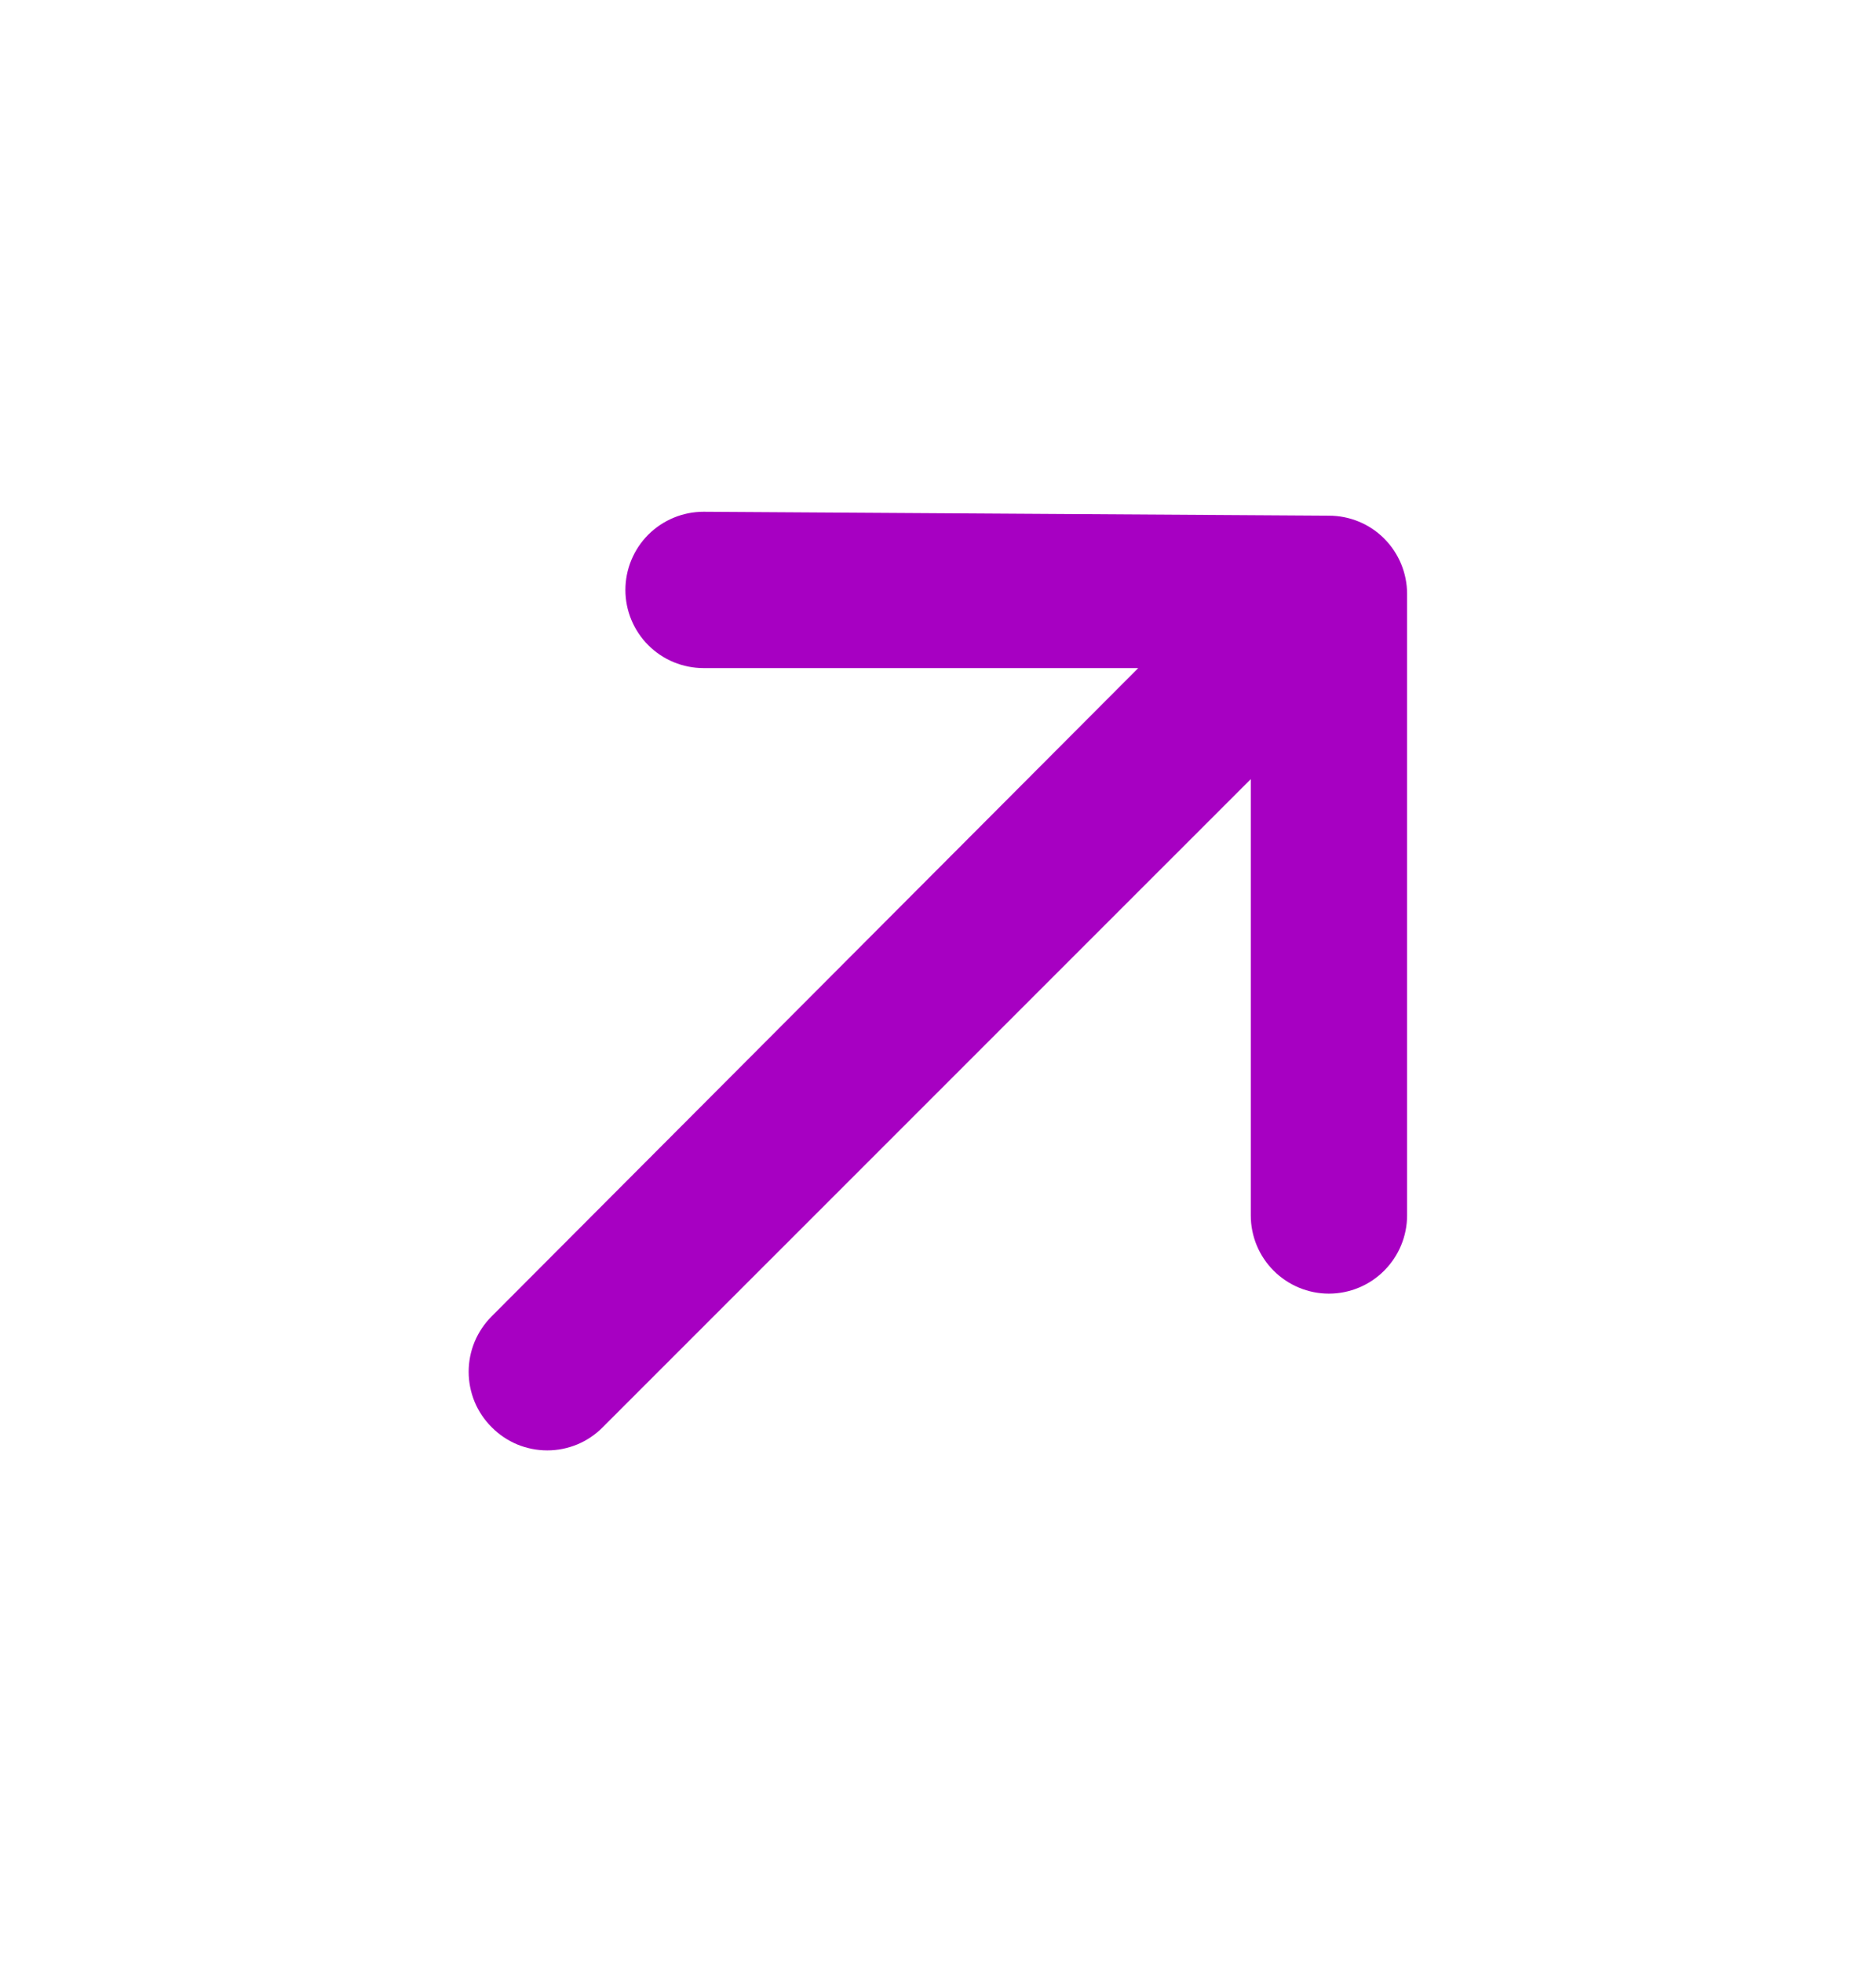 <svg width="22" height="23" viewBox="0 0 22 23" fill="none" xmlns="http://www.w3.org/2000/svg">
<path d="M16.501 6.963C16.501 6.719 16.404 6.486 16.232 6.314C16.061 6.142 15.827 6.046 15.584 6.046L8.251 6C8.008 6 7.775 6.097 7.603 6.268C7.431 6.44 7.334 6.674 7.334 6.917C7.334 7.16 7.431 7.393 7.603 7.565C7.775 7.737 8.008 7.833 8.251 7.833H13.348L5.767 15.432C5.681 15.518 5.613 15.619 5.566 15.731C5.52 15.842 5.496 15.962 5.496 16.083C5.496 16.204 5.52 16.324 5.566 16.436C5.613 16.548 5.681 16.649 5.767 16.734C5.852 16.82 5.953 16.888 6.065 16.935C6.177 16.981 6.297 17.005 6.418 17.005C6.539 17.005 6.658 16.981 6.77 16.935C6.882 16.888 6.983 16.82 7.068 16.734L14.668 9.135V14.25C14.668 14.493 14.764 14.726 14.936 14.898C15.108 15.07 15.341 15.167 15.584 15.167C15.827 15.167 16.061 15.07 16.232 14.898C16.404 14.726 16.501 14.493 16.501 14.25V6.963Z" fill="#A700C2"/>
</svg>
